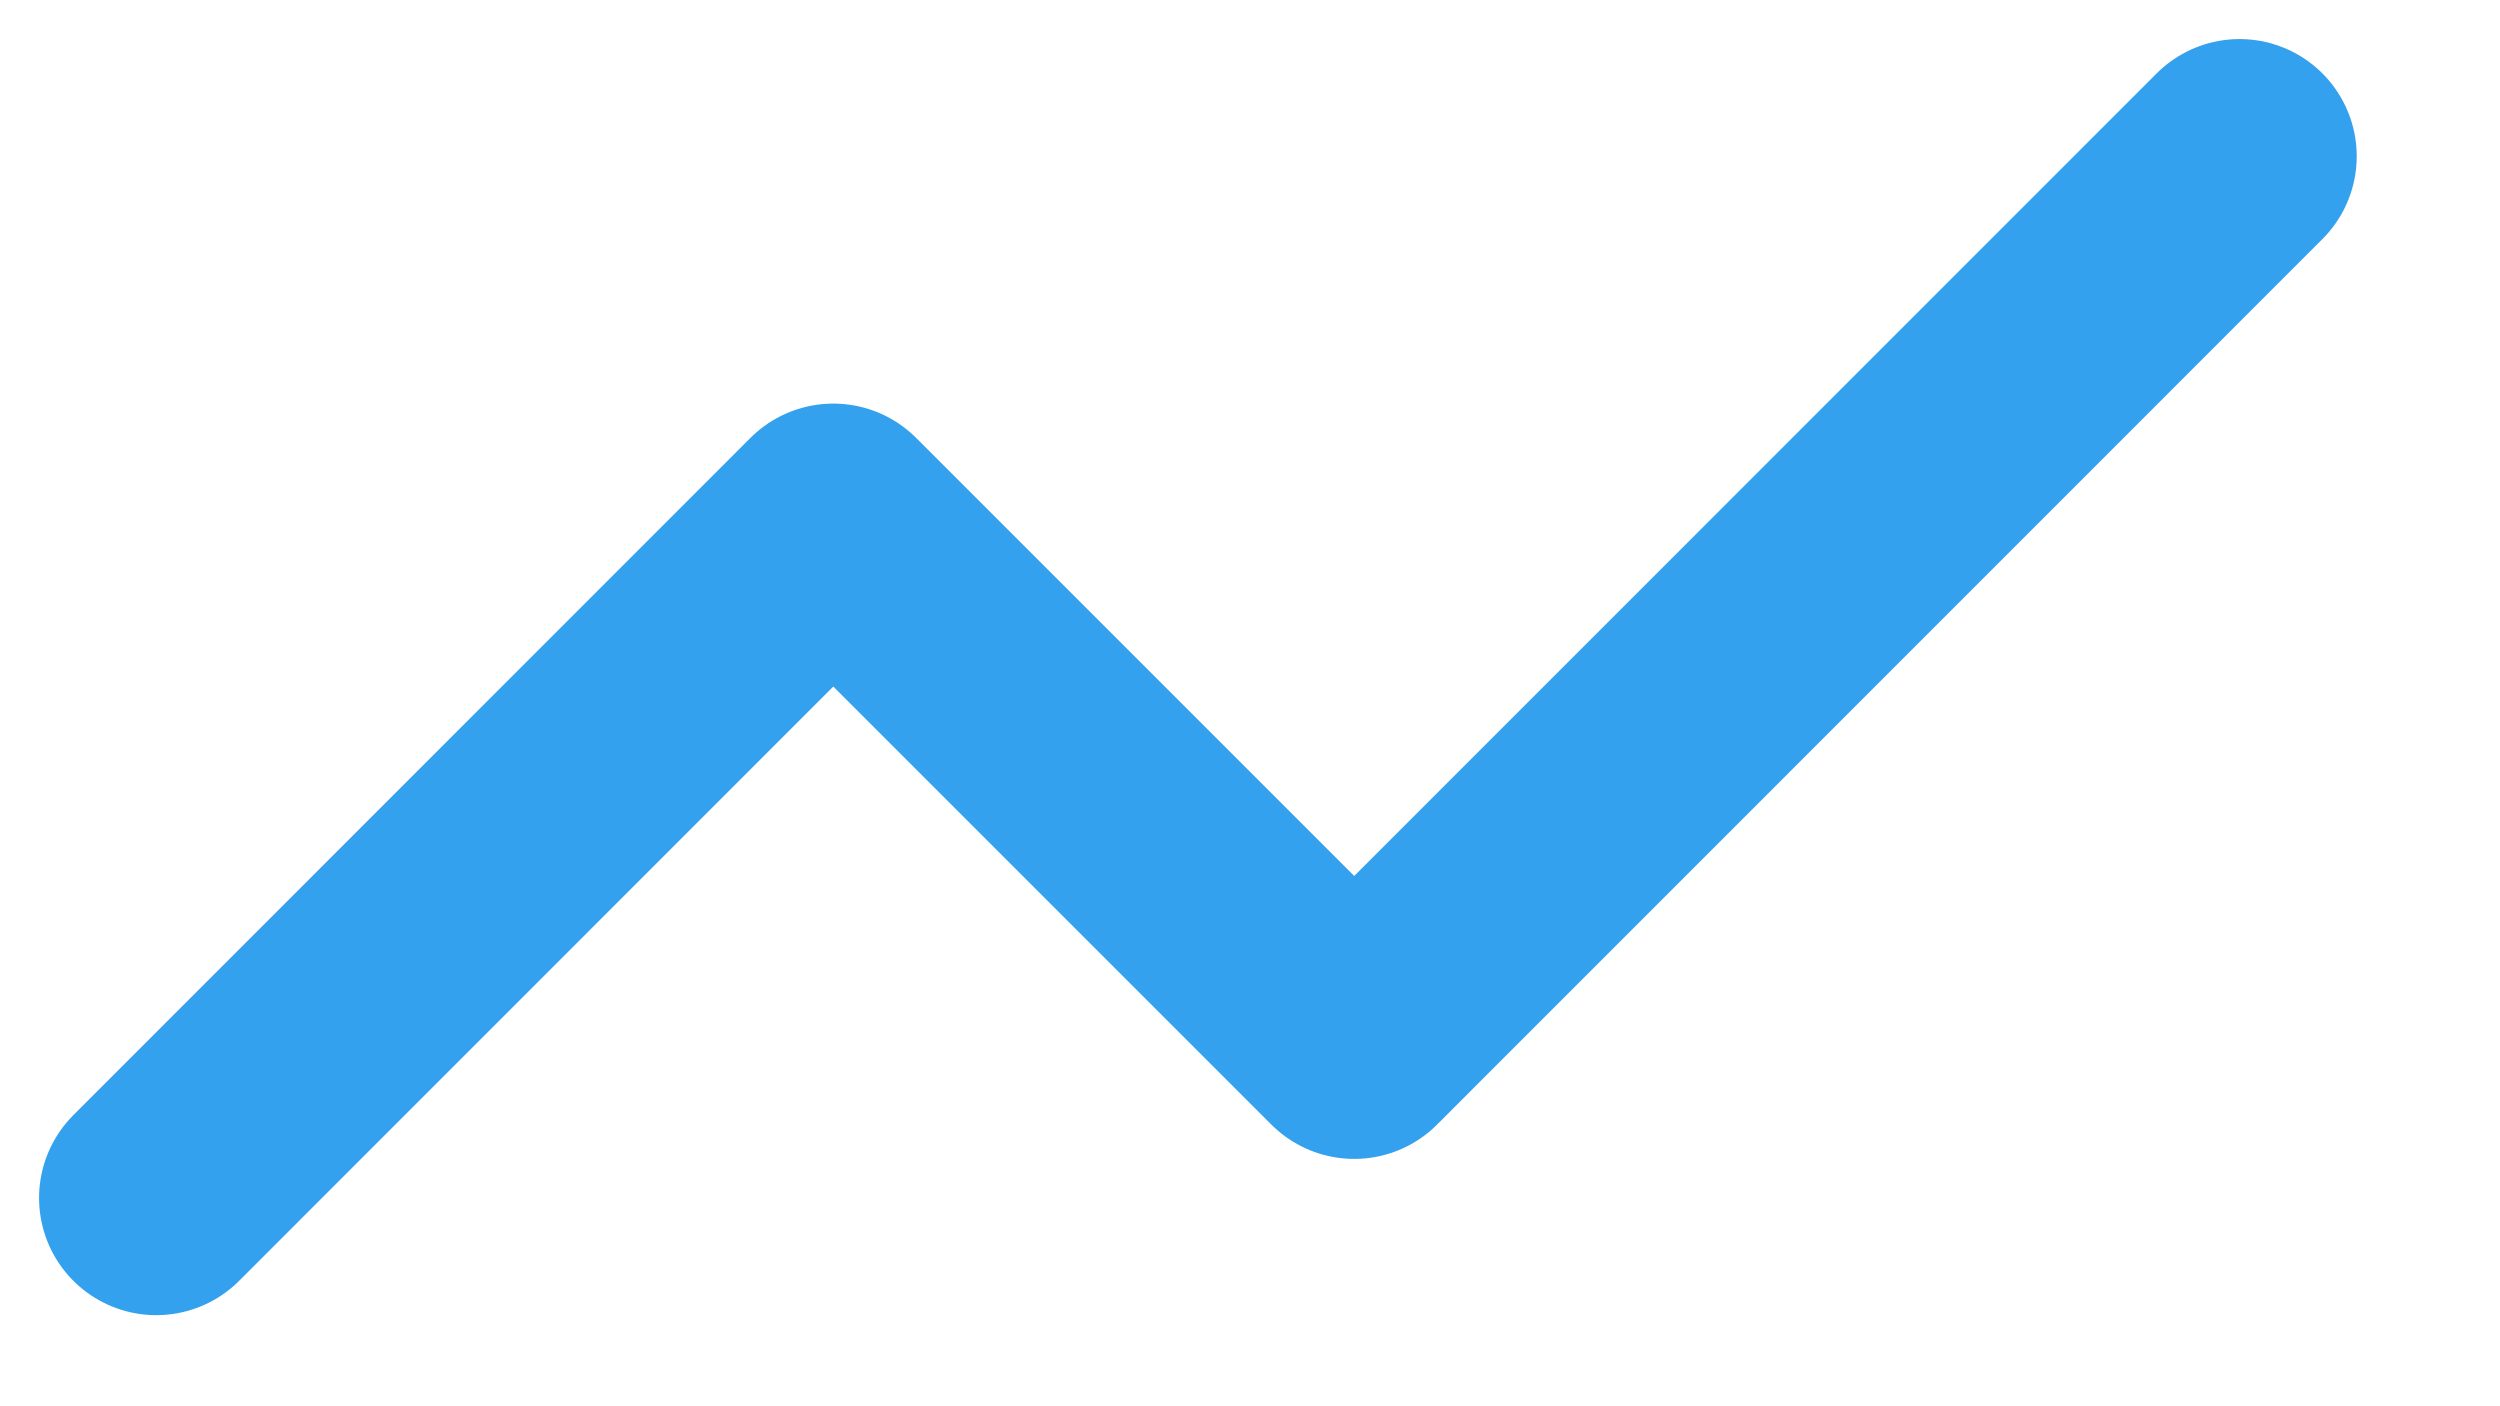 <?xml version="1.0" encoding="utf-8"?>
<svg xmlns="http://www.w3.org/2000/svg" fill="none" height="100%" overflow="visible" preserveAspectRatio="none" style="display: block;" viewBox="0 0 16 9" width="100%">
<path d="M14.333 1L8.667 6.667L5.333 3.333L1 7.667" id="Vector" stroke="#33A1EE" stroke-linecap="round" stroke-linejoin="round" stroke-width="1.5"/>
</svg>